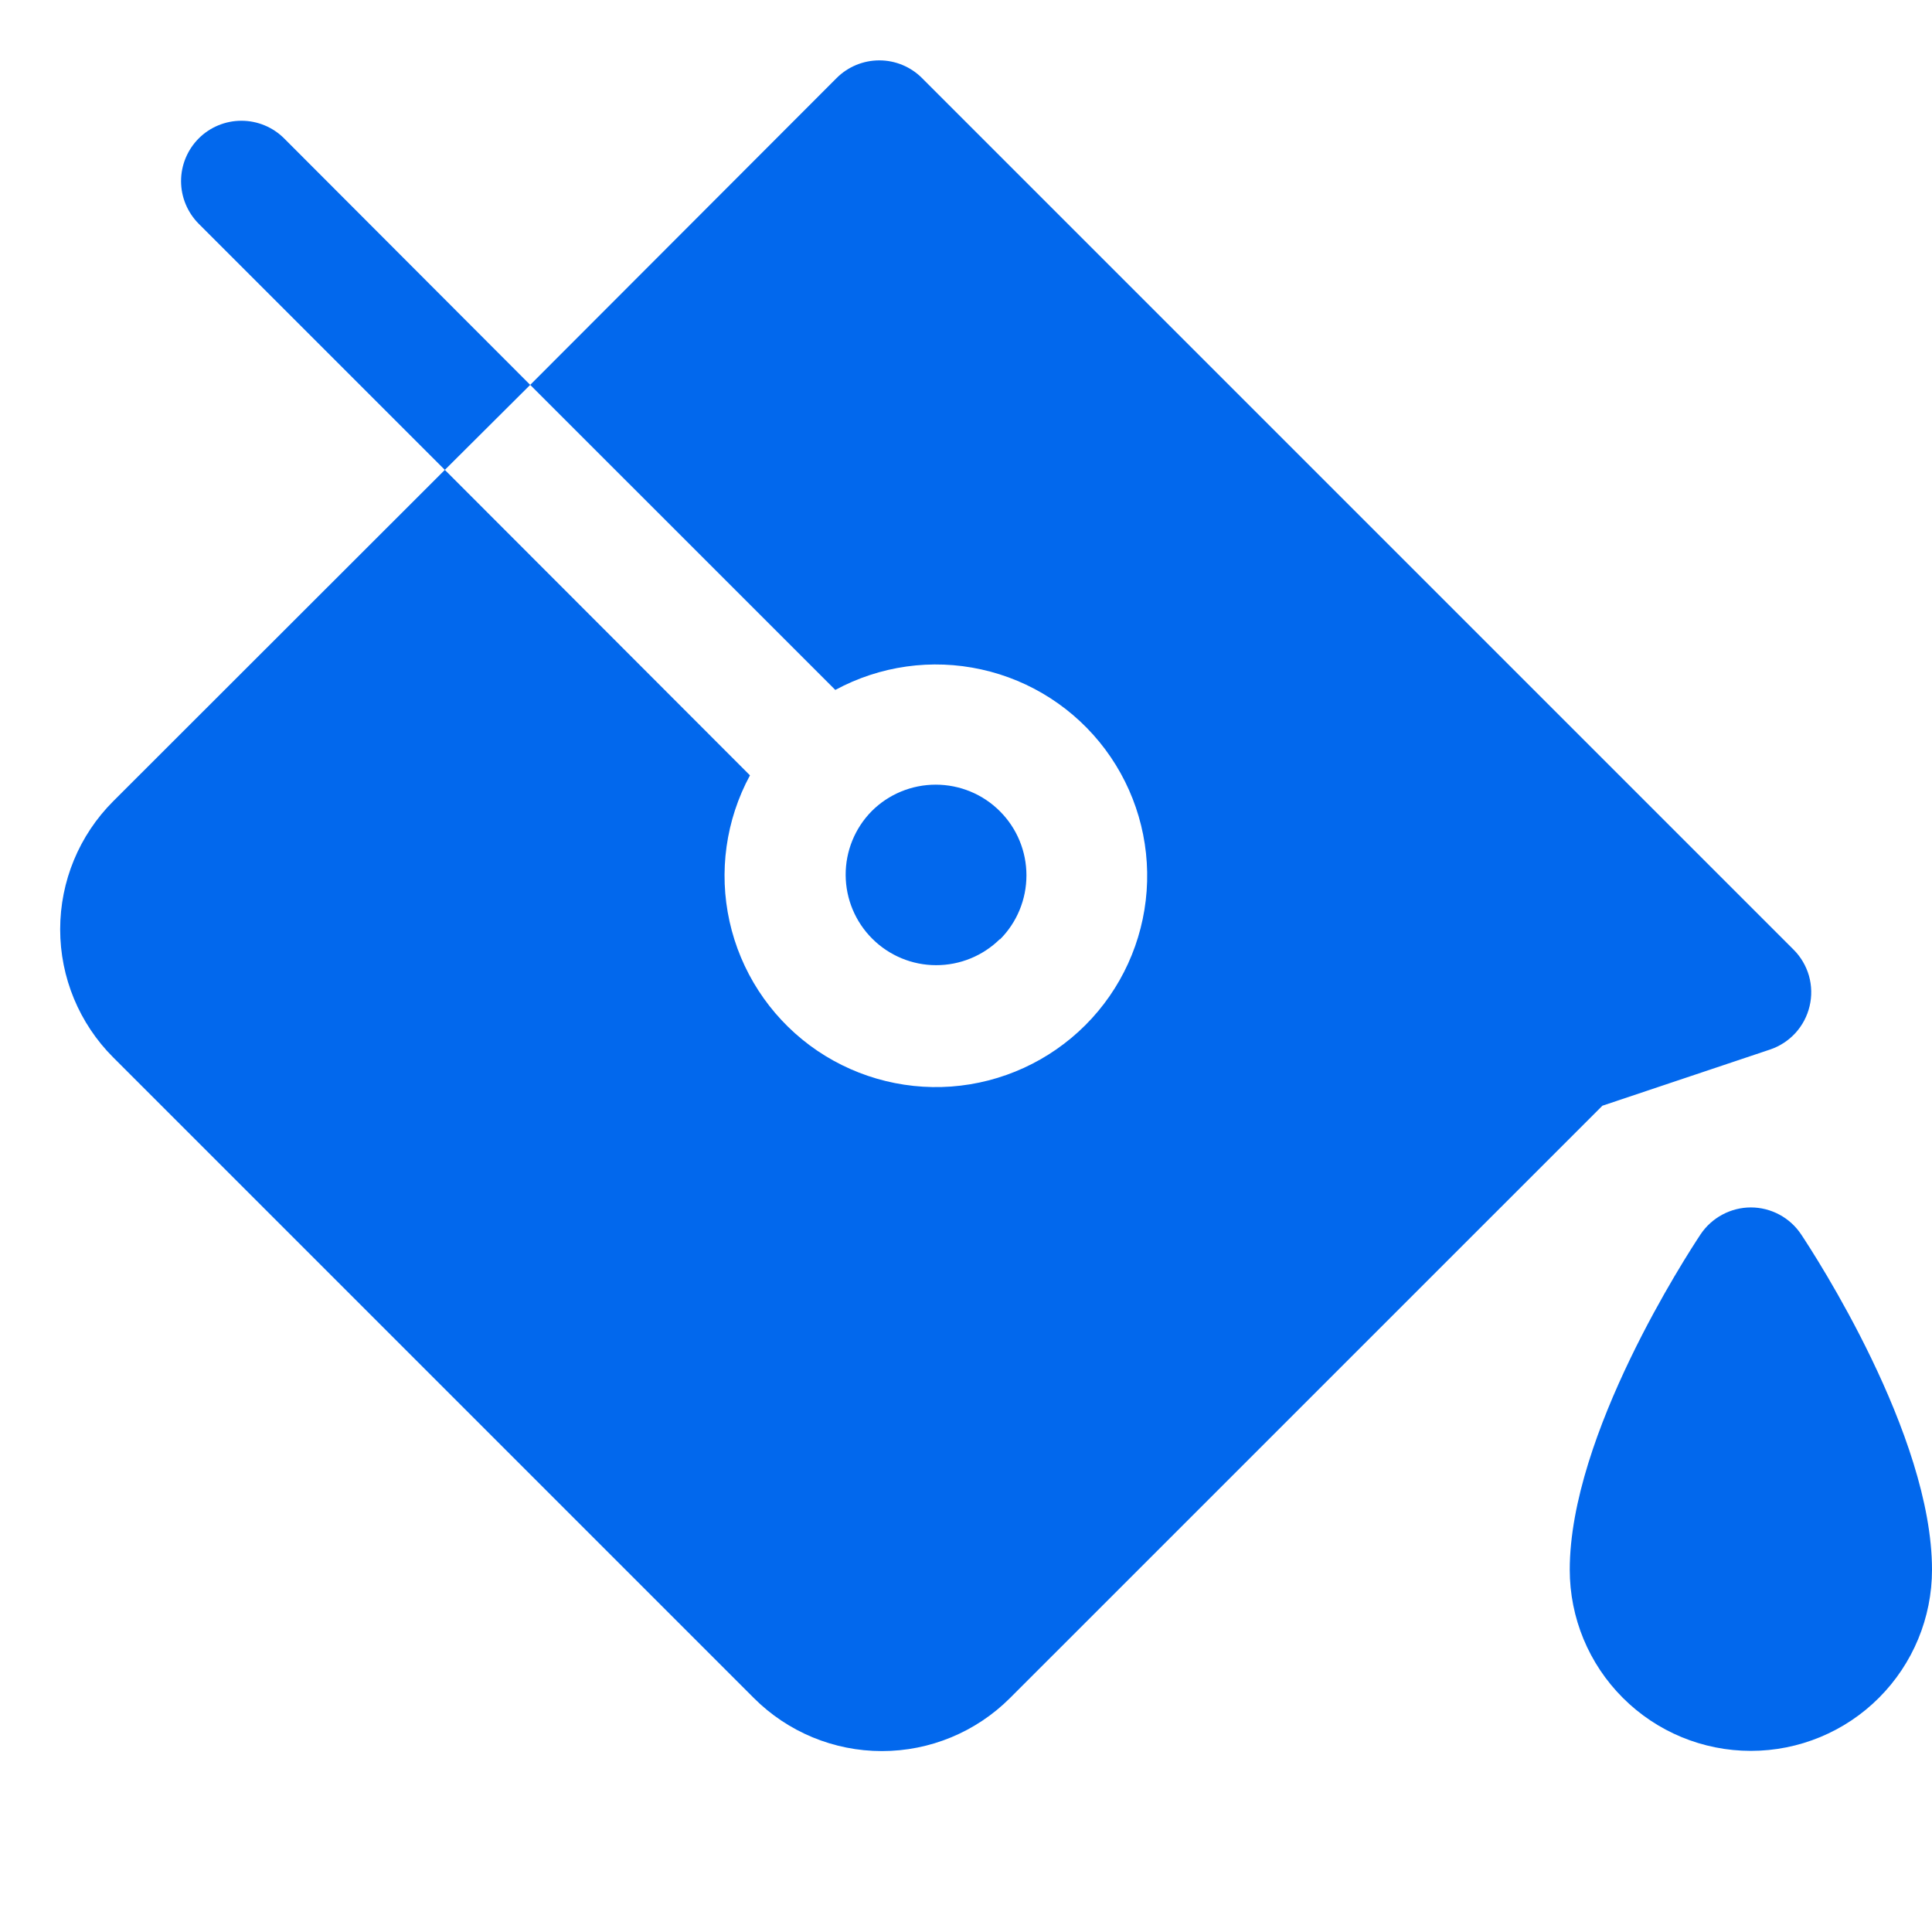 <?xml version="1.0" encoding="UTF-8"?> <svg xmlns="http://www.w3.org/2000/svg" width="28" height="28" viewBox="0 0 28 28" fill="none"><path d="M28 22.75C28 23.446 27.723 24.114 27.231 24.606C26.739 25.099 26.071 25.375 25.375 25.375C24.679 25.375 24.011 25.099 23.519 24.606C23.026 24.114 22.75 23.446 22.75 22.75C22.75 20.791 24.453 18.181 24.646 17.889C24.726 17.769 24.835 17.671 24.962 17.603C25.089 17.535 25.231 17.499 25.375 17.499C25.519 17.499 25.661 17.535 25.788 17.603C25.915 17.671 26.023 17.769 26.103 17.889C26.297 18.181 28 20.791 28 22.75ZM14.491 13.616C14.738 13.37 14.876 13.035 14.876 12.686C14.876 12.338 14.738 12.003 14.491 11.757C14.245 11.51 13.91 11.372 13.561 11.372C13.213 11.372 12.878 11.51 12.632 11.757C12.389 12.004 12.254 12.337 12.256 12.683C12.258 13.03 12.397 13.361 12.642 13.605C12.888 13.85 13.22 13.988 13.566 13.988C13.912 13.989 14.245 13.853 14.491 13.61V13.616ZM4.118 2.006C3.954 1.842 3.731 1.75 3.499 1.75C3.267 1.75 3.044 1.842 2.88 2.006C2.716 2.171 2.624 2.393 2.624 2.625C2.624 2.857 2.717 3.08 2.881 3.244L6.447 6.81L7.684 5.578L4.118 2.006ZM25.652 15.211C25.793 15.164 25.92 15.081 26.021 14.971C26.121 14.861 26.192 14.727 26.226 14.582C26.261 14.437 26.257 14.286 26.217 14.142C26.176 13.999 26.099 13.868 25.994 13.763L13.362 1.131C13.198 0.967 12.976 0.875 12.744 0.875C12.512 0.875 12.289 0.967 12.125 1.131L7.684 5.578L12.106 9.999C12.753 9.649 13.504 9.543 14.222 9.702C14.941 9.86 15.578 10.272 16.018 10.861C16.458 11.451 16.671 12.179 16.618 12.913C16.565 13.646 16.25 14.337 15.73 14.857C15.21 15.377 14.52 15.693 13.786 15.747C13.053 15.8 12.324 15.588 11.734 15.149C11.144 14.709 10.732 14.072 10.573 13.354C10.414 12.636 10.519 11.884 10.869 11.237L6.447 6.81L1.641 11.612C1.148 12.105 0.872 12.772 0.872 13.469C0.872 14.165 1.148 14.832 1.641 15.325L10.925 24.609C11.418 25.102 12.085 25.378 12.781 25.378C13.478 25.378 14.145 25.102 14.638 24.609L23.223 16.025L25.652 15.211Z" fill="#0268ED"></path></svg> 